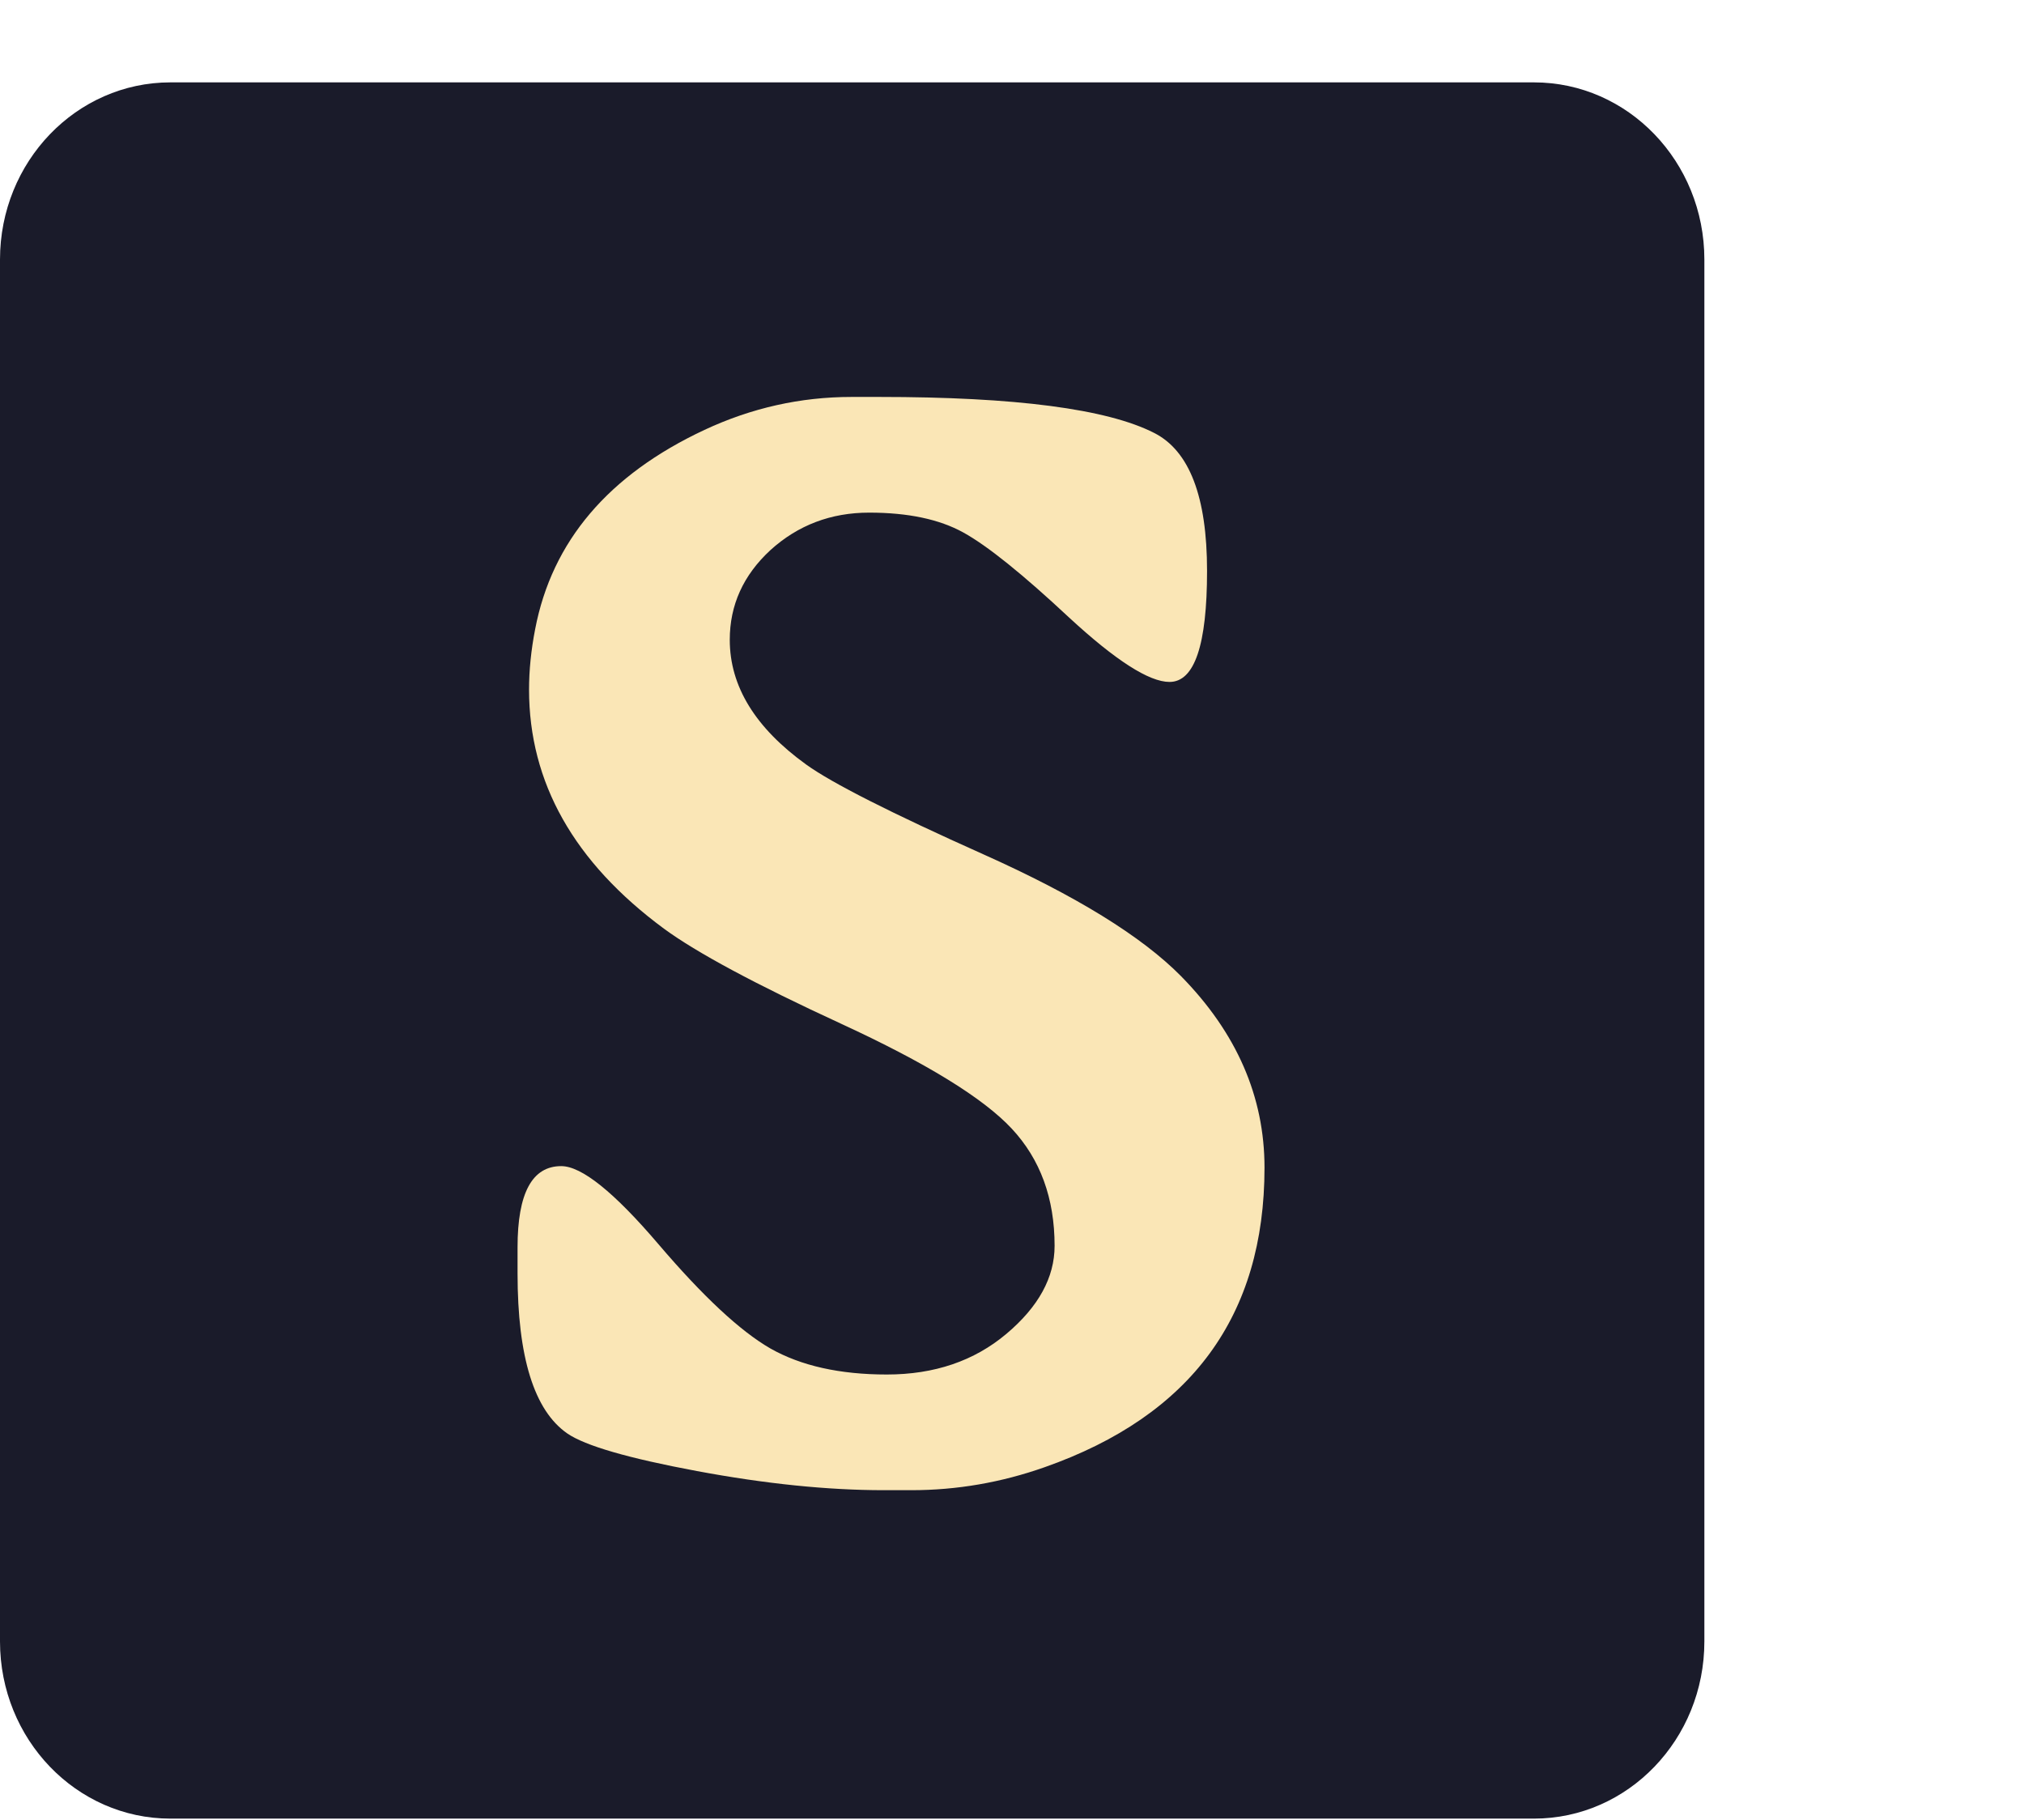 <svg width="516" height="464" viewBox="0 0 516 464" fill="none" xmlns="http://www.w3.org/2000/svg">
<path d="M391.062 21H43.451C19.454 21 0 41.222 0 66.167V418.468C0 443.413 19.454 463.635 43.451 463.635H391.062C415.059 463.635 434.513 443.413 434.513 418.468V66.167C434.513 41.222 415.059 21 391.062 21Z" fill="#1A1B2A"/>
<path d="M224.133 101.195C258.898 101.195 282.271 104.255 294.25 110.375C303.234 114.932 307.727 126.651 307.727 145.531C307.727 164.411 304.536 173.852 298.156 173.852C292.948 173.852 284.419 168.383 272.57 157.445C260.721 146.378 251.737 139.151 245.617 135.766C239.497 132.38 231.49 130.688 221.594 130.688C211.828 130.688 203.43 133.878 196.398 140.258C189.497 146.638 186.047 154.255 186.047 163.109C186.047 174.958 192.557 185.57 205.578 194.945C212.089 199.633 227.128 207.25 250.695 217.797C274.263 228.344 291.06 238.695 301.086 248.852C315.279 263.305 322.375 279.581 322.375 297.68C322.375 335.44 303.69 360.896 266.32 374.047C255.253 377.953 243.924 379.906 232.336 379.906H225.305C210.982 379.906 195.096 378.279 177.648 375.023C160.201 371.768 149.198 368.578 144.641 365.453C136.177 359.594 131.945 345.987 131.945 324.633V317.992C131.945 304.19 135.656 297.289 143.078 297.289C148.286 297.289 156.555 303.93 167.883 317.211C179.211 330.492 188.716 339.346 196.398 343.773C204.211 348.201 214.107 350.414 226.086 350.414C238.195 350.414 248.352 346.964 256.555 340.062C264.758 333.161 268.859 325.674 268.859 317.602C268.859 305.492 265.214 295.531 257.922 287.719C250.63 279.906 236.112 270.987 214.367 260.961C192.622 250.935 177.583 242.862 169.25 236.742C146.333 219.815 134.875 199.503 134.875 175.805C134.875 170.857 135.396 165.714 136.438 160.375C140.734 137.979 155.122 121.052 179.602 109.594C191.581 103.995 204.081 101.195 217.102 101.195H224.133Z" fill="#FAE6B6"/>
</svg>
